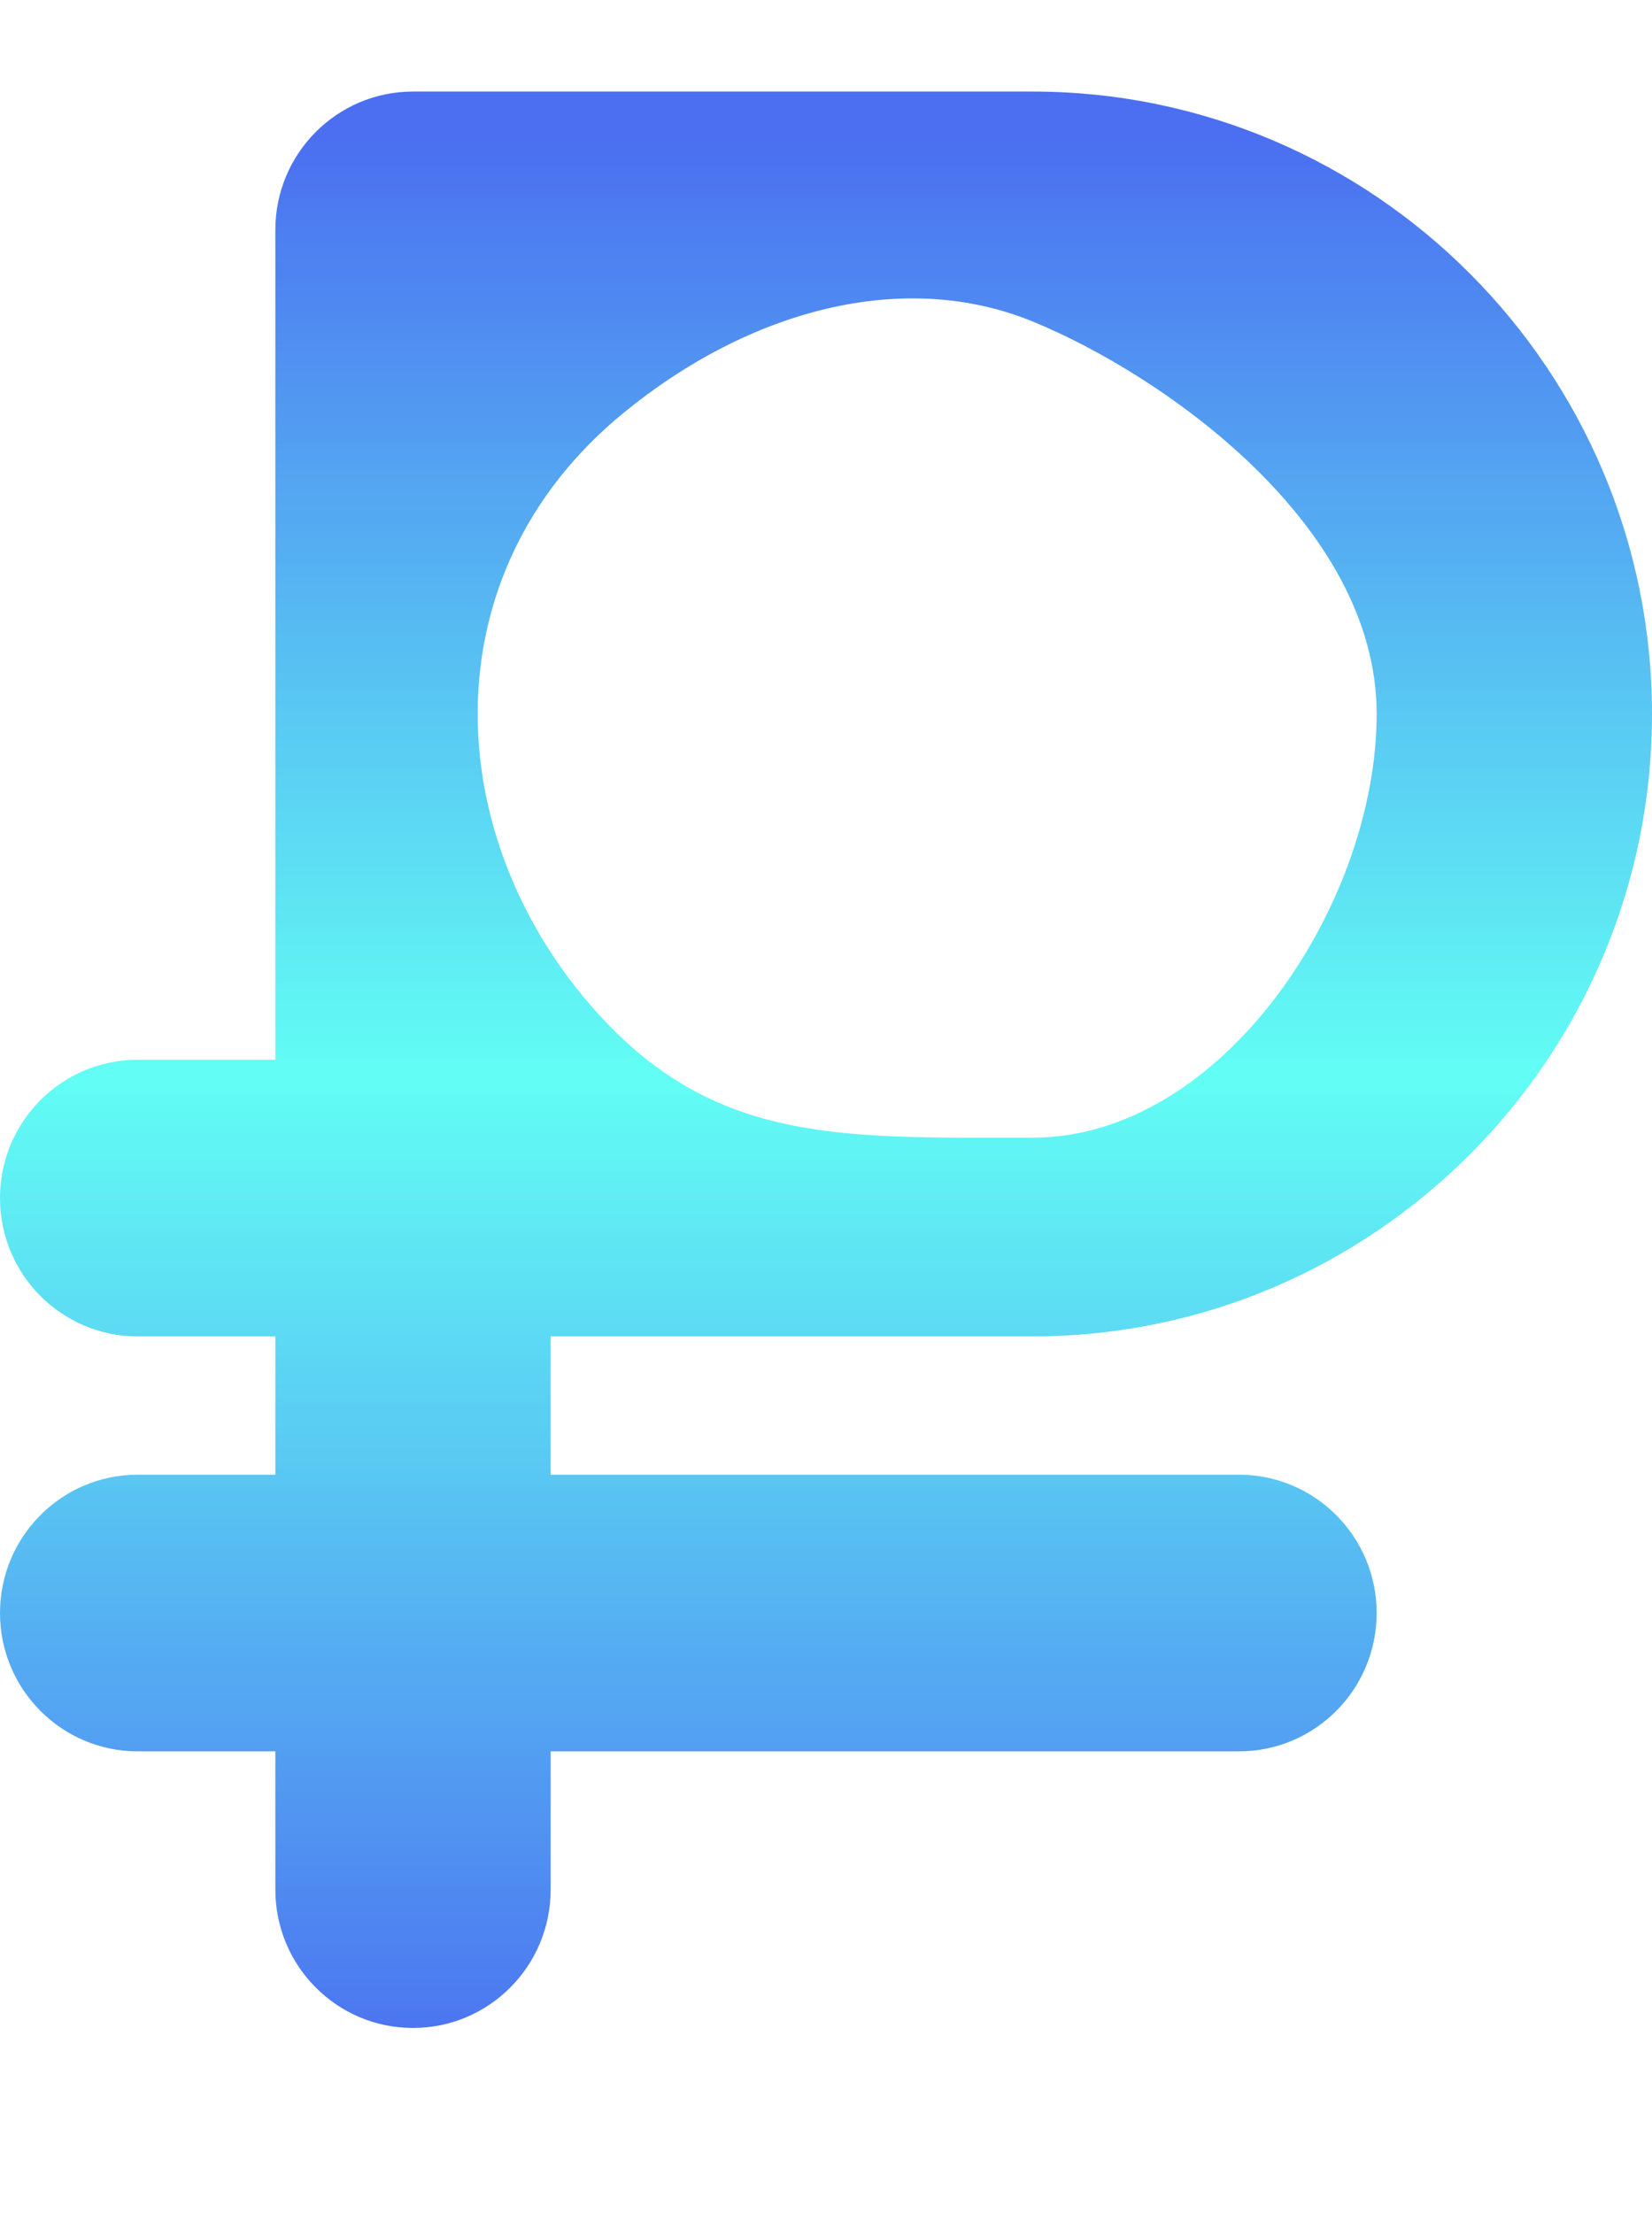 <?xml version="1.0" encoding="UTF-8"?> <svg xmlns="http://www.w3.org/2000/svg" width="106" height="142" viewBox="0 0 106 142" fill="none"> <g opacity="0.97"> <g filter="url(#filter0_ii_6464_56)"> <path d="M66.25 85.75C88.171 85.75 106 67.836 106 45.812C106 23.789 88.168 5.875 66.25 5.875H26.5C21.622 5.875 17.667 9.849 17.667 14.75V68H8.833C3.956 68 0 71.966 0 76.875C0 81.784 3.956 85.75 8.833 85.75H17.667V94.625H8.833C3.956 94.625 0 98.599 0 103.5C0 108.401 3.956 112.375 8.833 112.375H17.667V121.25C17.667 126.151 21.622 130.125 26.5 130.125C31.378 130.125 35.333 126.151 35.333 121.25V112.375H79.5C84.378 112.375 88.333 108.401 88.333 103.5C88.333 98.599 84.378 94.625 79.5 94.625H35.333V85.75H66.25ZM40 26.5C48.126 19.843 58 17.25 66.25 20.625C74.5 24 88.333 33.582 88.333 45.812C88.333 58.043 78.423 73 66.25 73C54.077 73 45.934 73.417 38.333 65C28.247 53.831 27.384 36.836 40 26.5Z" fill="url(#paint0_linear_6464_56)"></path> </g> </g> <defs> <filter id="filter0_ii_6464_56" x="-1" y="4.875" width="108" height="126.25" filterUnits="userSpaceOnUse" color-interpolation-filters="sRGB"> <feFlood flood-opacity="0" result="BackgroundImageFix"></feFlood> <feBlend mode="normal" in="SourceGraphic" in2="BackgroundImageFix" result="shape"></feBlend> <feColorMatrix in="SourceAlpha" type="matrix" values="0 0 0 0 0 0 0 0 0 0 0 0 0 0 0 0 0 0 127 0" result="hardAlpha"></feColorMatrix> <feOffset dx="1" dy="1"></feOffset> <feGaussianBlur stdDeviation="2"></feGaussianBlur> <feComposite in2="hardAlpha" operator="arithmetic" k2="-1" k3="1"></feComposite> <feColorMatrix type="matrix" values="0 0 0 0 0 0 0 0 0 0 0 0 0 0 0 0 0 0 0.16 0"></feColorMatrix> <feBlend mode="normal" in2="shape" result="effect1_innerShadow_6464_56"></feBlend> <feColorMatrix in="SourceAlpha" type="matrix" values="0 0 0 0 0 0 0 0 0 0 0 0 0 0 0 0 0 0 127 0" result="hardAlpha"></feColorMatrix> <feOffset dx="-1" dy="-1"></feOffset> <feGaussianBlur stdDeviation="2"></feGaussianBlur> <feComposite in2="hardAlpha" operator="arithmetic" k2="-1" k3="1"></feComposite> <feColorMatrix type="matrix" values="0 0 0 0 0 0 0 0 0 0 0 0 0 0 0 0 0 0 0.16 0"></feColorMatrix> <feBlend mode="normal" in2="effect1_innerShadow_6464_56" result="effect2_innerShadow_6464_56"></feBlend> </filter> <linearGradient id="paint0_linear_6464_56" x1="53" y1="8.875" x2="53" y2="133.125" gradientUnits="userSpaceOnUse"> <stop stop-color="#466BF0"></stop> <stop offset="0.484" stop-color="#58FEF4" stop-opacity="0.97"></stop> <stop offset="1" stop-color="#466BF0"></stop> </linearGradient> </defs> </svg> 